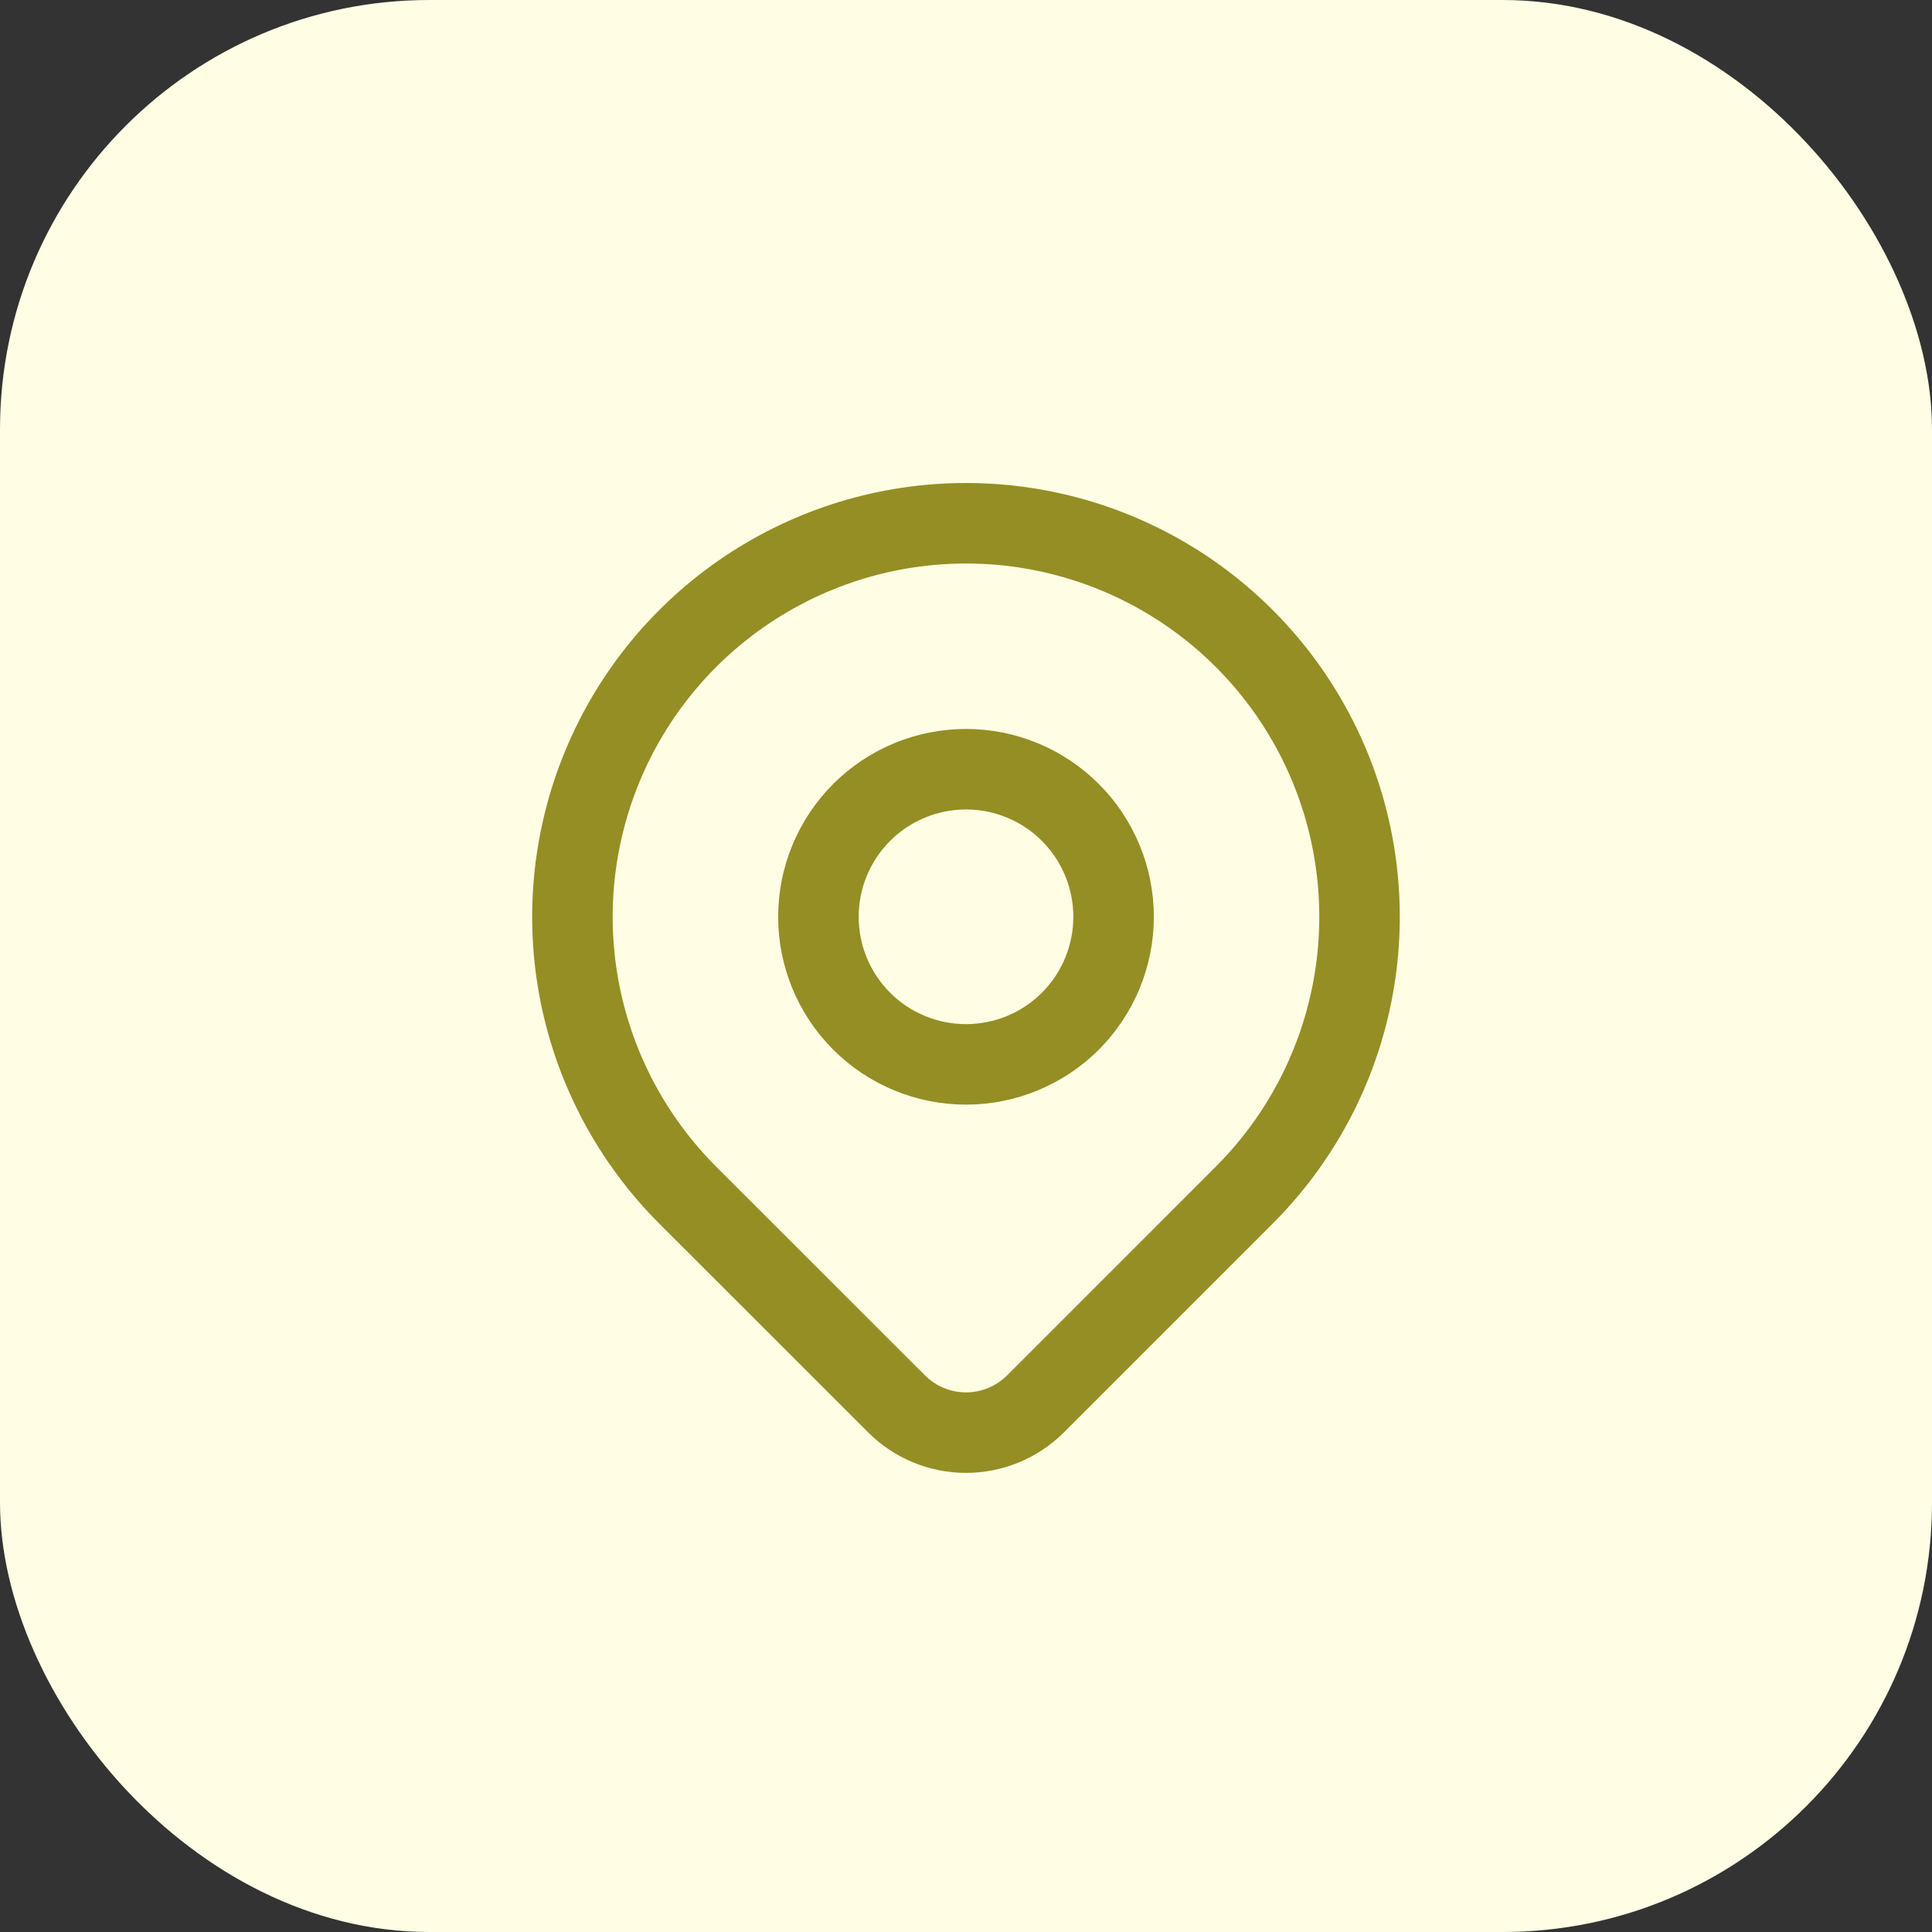 <svg width="36" height="36" viewBox="0 0 36 36" fill="none" xmlns="http://www.w3.org/2000/svg">
<rect x="0" y="0" width="36" height="36" fill="#333333" stroke="none"/>
<rect width="36" height="36" rx="8" fill="#FFFDE4"/>
<g clip-path="url(#clip0_3_5181)">
<path d="M15.25 17.083C15.25 17.813 15.54 18.512 16.055 19.028C16.571 19.544 17.271 19.833 18 19.833C18.729 19.833 19.429 19.544 19.945 19.028C20.46 18.512 20.75 17.813 20.75 17.083C20.75 16.354 20.46 15.655 19.945 15.139C19.429 14.623 18.729 14.333 18 14.333C17.271 14.333 16.571 14.623 16.055 15.139C15.54 15.655 15.25 16.354 15.25 17.083Z" stroke="#958E24" stroke-width="1.5" stroke-linecap="round" stroke-linejoin="round"/>
<path d="M23.185 22.269L19.296 26.158C18.952 26.502 18.486 26.695 18 26.695C17.514 26.695 17.048 26.502 16.705 26.158L12.814 22.269C11.789 21.243 11.09 19.937 10.807 18.514C10.524 17.092 10.67 15.617 11.225 14.277C11.78 12.937 12.72 11.792 13.926 10.986C15.132 10.18 16.549 9.75 18 9.75C19.45 9.75 20.868 10.18 22.074 10.986C23.28 11.792 24.22 12.937 24.775 14.277C25.33 15.617 25.475 17.092 25.192 18.514C24.909 19.937 24.211 21.243 23.185 22.269Z" stroke="#958E24" stroke-width="1.5" stroke-linecap="round" stroke-linejoin="round"/>
</g>
<defs>
<clipPath id="clip0_3_5181">
<rect width="22" height="22" fill="white" transform="translate(7 7)"/>
</clipPath>
</defs>
</svg>
